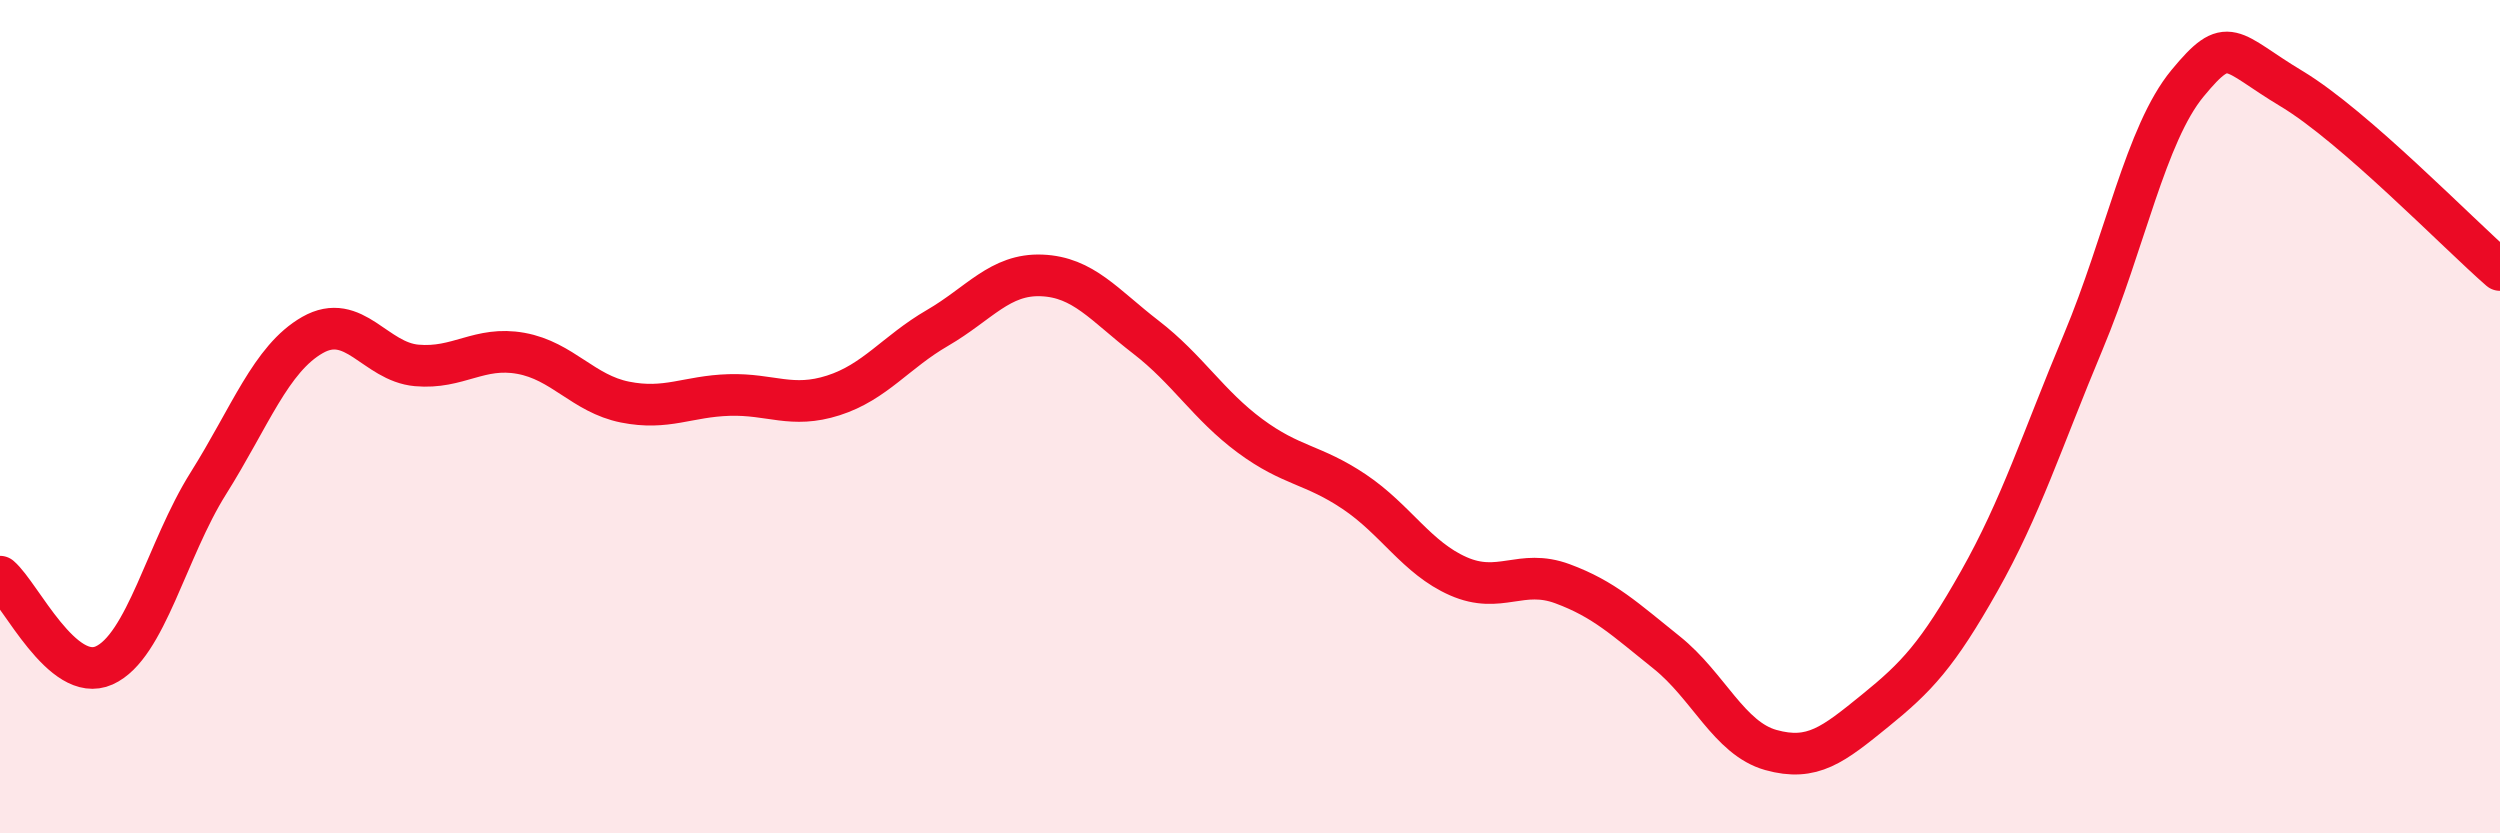 
    <svg width="60" height="20" viewBox="0 0 60 20" xmlns="http://www.w3.org/2000/svg">
      <path
        d="M 0,13.84 C 0.5,14.27 1.5,16.42 2.5,15.97 C 3.5,15.52 4,13.19 5,11.6 C 6,10.01 6.5,8.61 7.5,8.04 C 8.5,7.47 9,8.68 10,8.77 C 11,8.86 11.5,8.3 12.5,8.48 C 13.5,8.66 14,9.45 15,9.65 C 16,9.85 16.5,9.51 17.5,9.48 C 18.5,9.45 19,9.81 20,9.49 C 21,9.17 21.5,8.45 22.5,7.87 C 23.5,7.29 24,6.57 25,6.61 C 26,6.65 26.5,7.32 27.5,8.09 C 28.5,8.86 29,9.72 30,10.46 C 31,11.2 31.5,11.13 32.5,11.8 C 33.5,12.47 34,13.39 35,13.83 C 36,14.27 36.5,13.64 37.5,14.01 C 38.5,14.38 39,14.86 40,15.66 C 41,16.46 41.5,17.72 42.5,18 C 43.5,18.28 44,17.87 45,17.06 C 46,16.25 46.5,15.72 47.5,13.95 C 48.5,12.18 49,10.59 50,8.2 C 51,5.81 51.5,3.21 52.5,2 C 53.5,0.79 53.5,1.23 55,2.13 C 56.5,3.03 59,5.61 60,6.48L60 20L0 20Z"
        fill="#EB0A25"
        opacity="0.1"
        stroke-linecap="round"
        stroke-linejoin="round"
      />
      <path
        d="M 0,13.84 C 0.5,14.27 1.5,16.42 2.5,15.97 C 3.5,15.52 4,13.19 5,11.6 C 6,10.01 6.5,8.61 7.5,8.04 C 8.5,7.47 9,8.68 10,8.77 C 11,8.86 11.5,8.3 12.5,8.48 C 13.5,8.66 14,9.45 15,9.65 C 16,9.85 16.5,9.51 17.5,9.48 C 18.5,9.45 19,9.81 20,9.49 C 21,9.17 21.5,8.45 22.5,7.87 C 23.5,7.29 24,6.57 25,6.61 C 26,6.65 26.5,7.32 27.5,8.09 C 28.5,8.86 29,9.72 30,10.46 C 31,11.2 31.5,11.13 32.5,11.8 C 33.5,12.47 34,13.39 35,13.83 C 36,14.27 36.5,13.64 37.5,14.01 C 38.5,14.38 39,14.86 40,15.66 C 41,16.46 41.5,17.72 42.5,18 C 43.5,18.28 44,17.87 45,17.06 C 46,16.25 46.5,15.72 47.5,13.95 C 48.5,12.18 49,10.59 50,8.2 C 51,5.81 51.5,3.21 52.5,2 C 53.5,0.79 53.5,1.23 55,2.13 C 56.5,3.03 59,5.61 60,6.48"
        stroke="#EB0A25"
        stroke-width="1"
        fill="none"
        stroke-linecap="round"
        stroke-linejoin="round"
      />
    </svg>
  